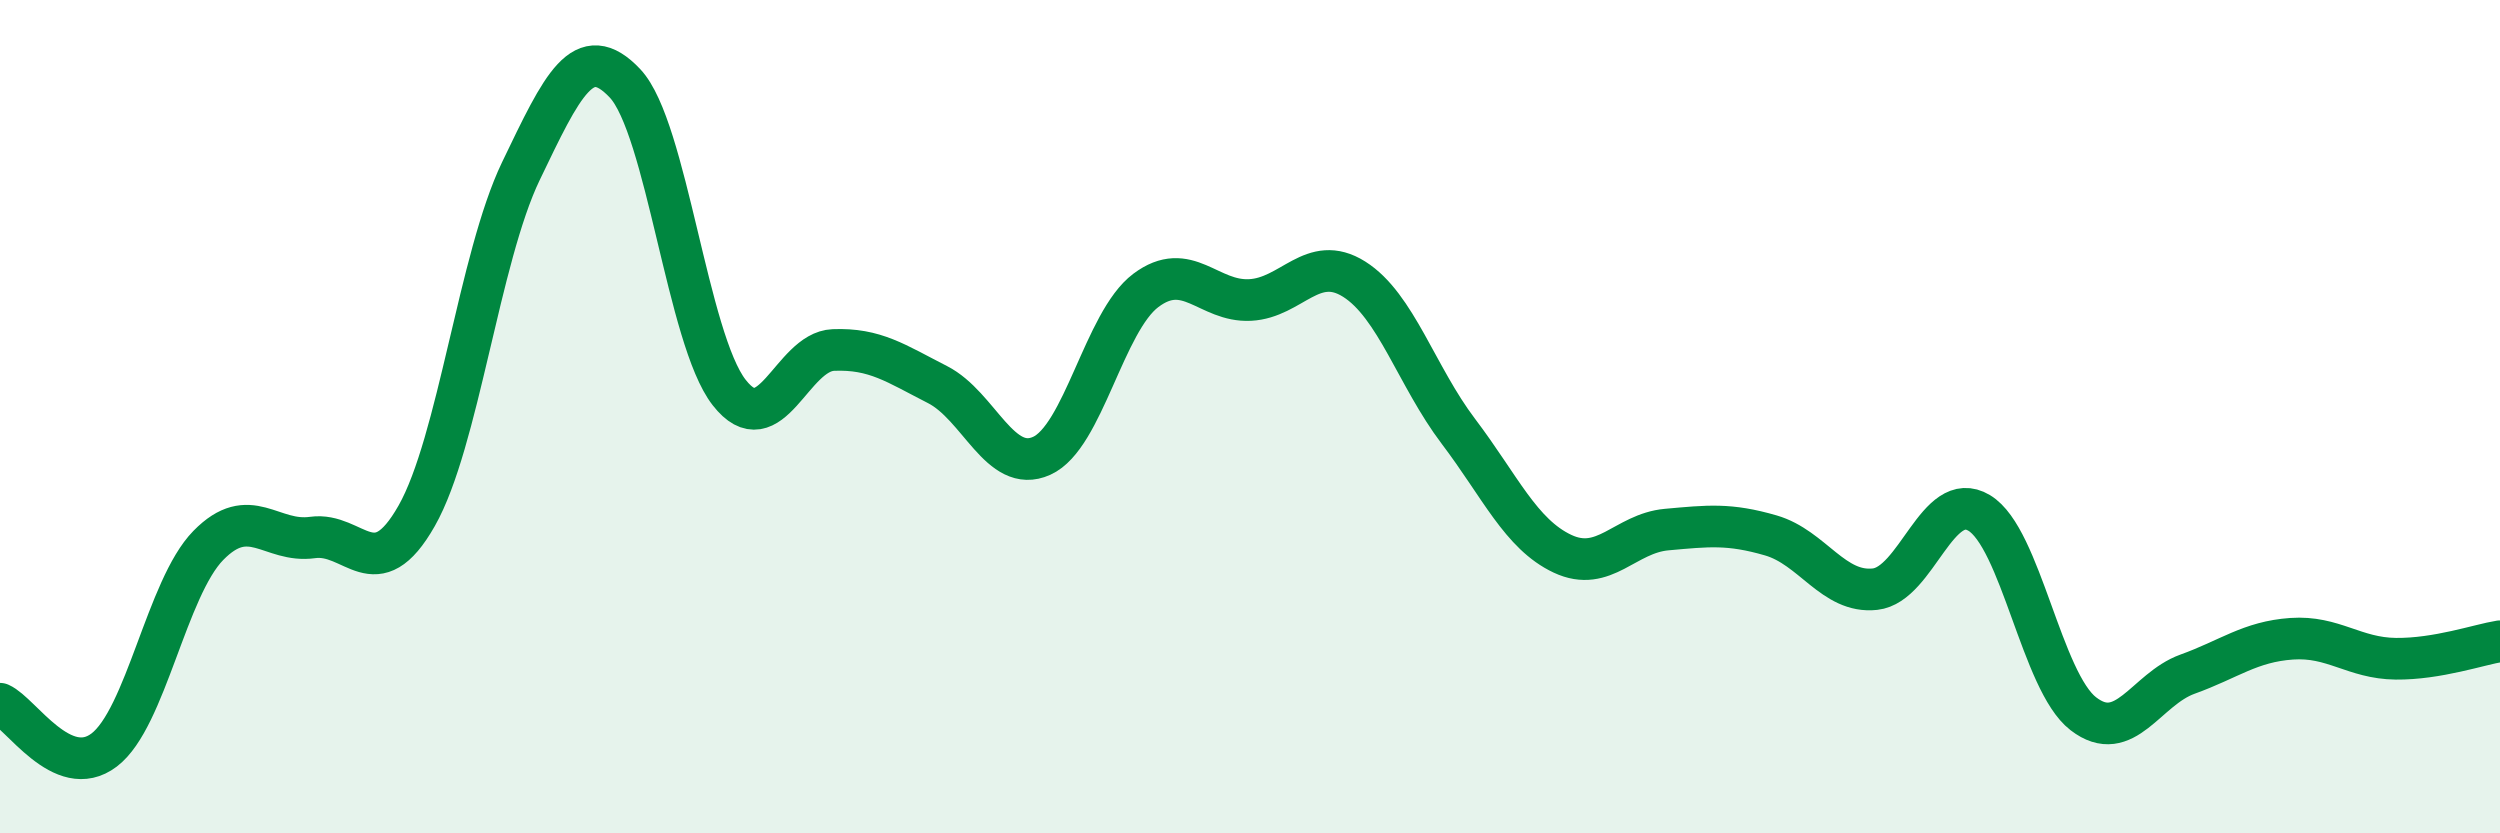 
    <svg width="60" height="20" viewBox="0 0 60 20" xmlns="http://www.w3.org/2000/svg">
      <path
        d="M 0,16.89 C 0.5,17.11 1.5,18.76 2.5,18 C 3.5,17.24 4,14.11 5,13.09 C 6,12.07 6.5,13.04 7.5,12.9 C 8.5,12.76 9,14.14 10,12.38 C 11,10.62 11.5,6.19 12.5,4.11 C 13.5,2.03 14,0.94 15,2 C 16,3.06 16.5,8.14 17.5,9.42 C 18.5,10.7 19,8.44 20,8.4 C 21,8.36 21.5,8.72 22.5,9.23 C 23.5,9.74 24,11.39 25,10.94 C 26,10.49 26.5,7.72 27.5,6.97 C 28.5,6.22 29,7.25 30,7.2 C 31,7.15 31.5,6.07 32.5,6.7 C 33.5,7.33 34,9.03 35,10.35 C 36,11.67 36.5,12.82 37.5,13.29 C 38.5,13.76 39,12.8 40,12.71 C 41,12.62 41.5,12.56 42.5,12.85 C 43.5,13.14 44,14.25 45,14.14 C 46,14.03 46.5,11.71 47.5,12.31 C 48.5,12.91 49,16.36 50,17.13 C 51,17.9 51.5,16.54 52.5,16.18 C 53.5,15.82 54,15.4 55,15.33 C 56,15.26 56.5,15.8 57.5,15.81 C 58.5,15.82 59.5,15.47 60,15.39L60 20L0 20Z"
        fill="#008740"
        opacity="0.1"
        stroke-linecap="round"
        stroke-linejoin="round"
      />
      <path
        d="M 0,16.89 C 0.5,17.11 1.5,18.76 2.5,18 C 3.5,17.24 4,14.11 5,13.09 C 6,12.07 6.5,13.04 7.5,12.9 C 8.5,12.76 9,14.14 10,12.38 C 11,10.62 11.5,6.19 12.5,4.11 C 13.5,2.03 14,0.94 15,2 C 16,3.06 16.5,8.14 17.5,9.42 C 18.5,10.7 19,8.44 20,8.4 C 21,8.36 21.5,8.72 22.5,9.23 C 23.5,9.74 24,11.39 25,10.94 C 26,10.49 26.5,7.72 27.5,6.97 C 28.5,6.22 29,7.25 30,7.2 C 31,7.15 31.5,6.07 32.5,6.7 C 33.5,7.33 34,9.03 35,10.35 C 36,11.67 36.5,12.82 37.5,13.29 C 38.5,13.76 39,12.8 40,12.71 C 41,12.62 41.5,12.56 42.5,12.85 C 43.5,13.14 44,14.25 45,14.14 C 46,14.03 46.5,11.71 47.5,12.31 C 48.5,12.91 49,16.36 50,17.13 C 51,17.9 51.5,16.54 52.5,16.18 C 53.5,15.82 54,15.4 55,15.33 C 56,15.26 56.5,15.8 57.5,15.81 C 58.5,15.82 59.5,15.47 60,15.39"
        stroke="#008740"
        stroke-width="1"
        fill="none"
        stroke-linecap="round"
        stroke-linejoin="round"
      />
    </svg>
  